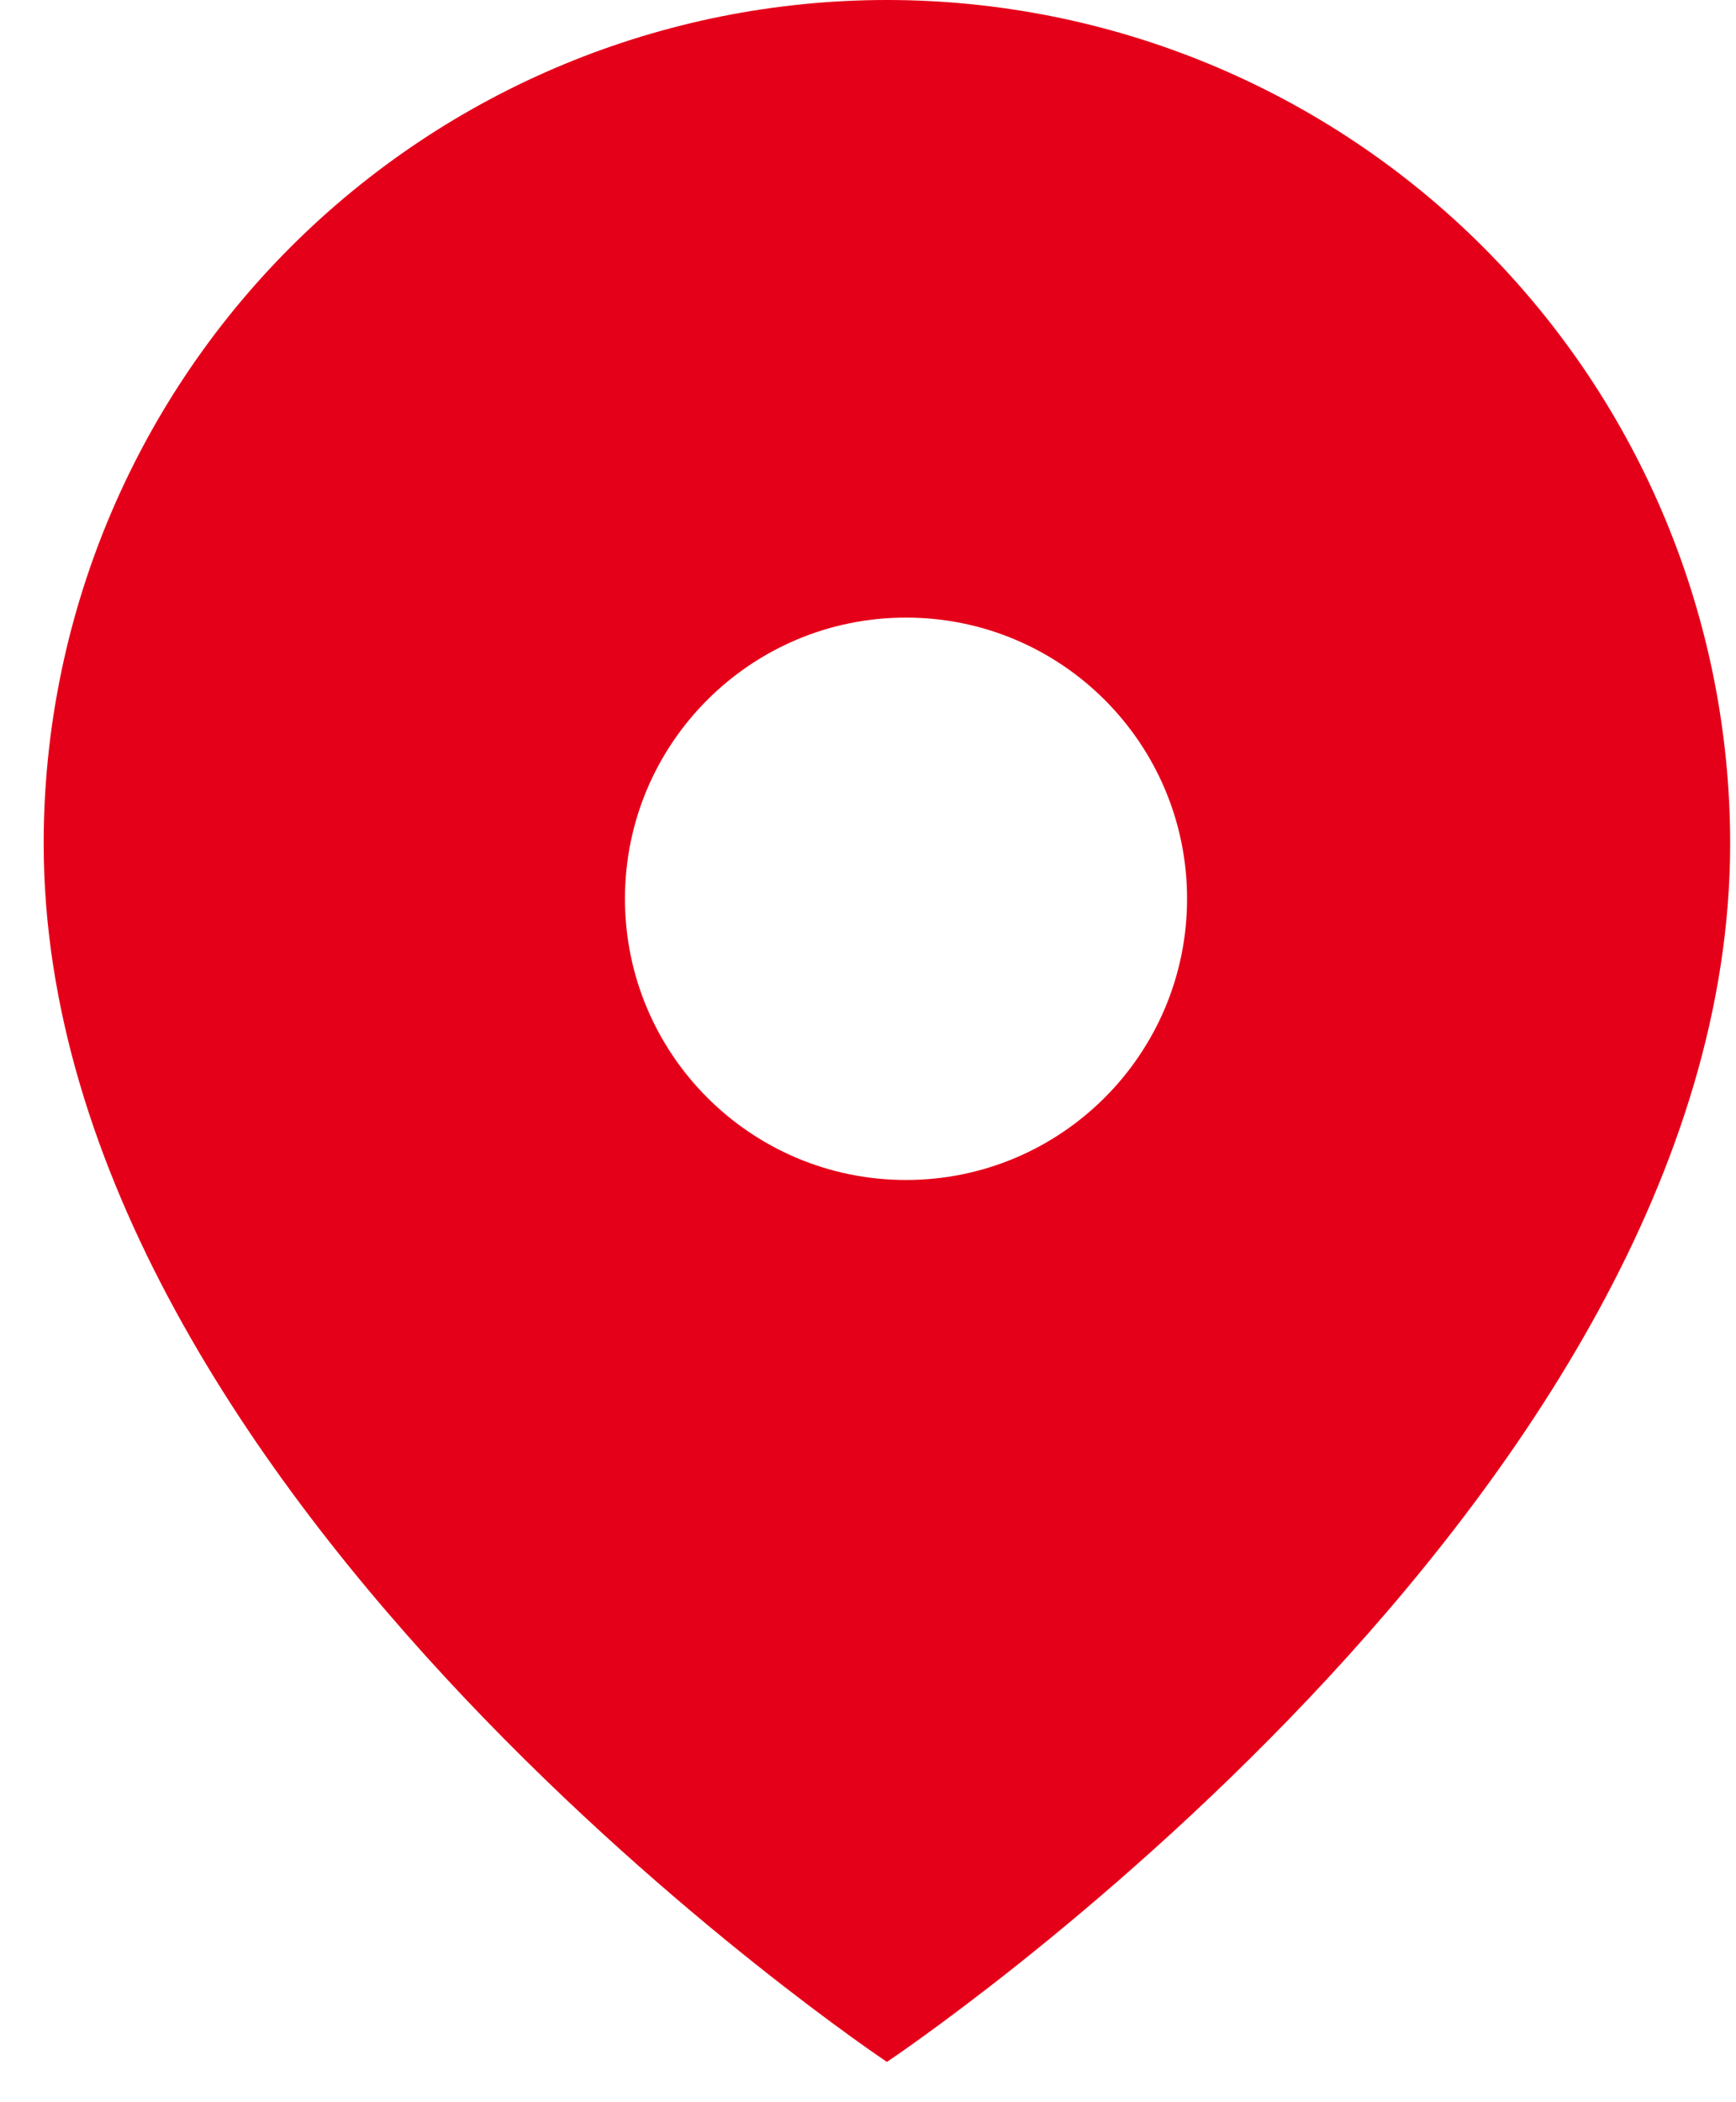<svg width="19" height="23" viewBox="0 0 19 23" fill="none" xmlns="http://www.w3.org/2000/svg">
<path fill-rule="evenodd" clip-rule="evenodd" d="M18.936 9.229C18.936 16.407 9.707 22.559 9.707 22.559C9.707 22.559 0.478 16.407 0.478 9.229C0.478 6.781 1.45 4.434 3.181 2.703C4.912 0.972 7.259 0 9.707 0C12.155 0 14.502 0.972 16.233 2.703C17.963 4.434 18.936 6.781 18.936 9.229ZM12.992 9.833C12.992 11.532 11.615 12.91 9.916 12.91C8.217 12.91 6.84 11.532 6.84 9.833C6.84 8.134 8.217 6.757 9.916 6.757C11.615 6.757 12.992 8.134 12.992 9.833Z" fill="#E50019"/>
</svg>
